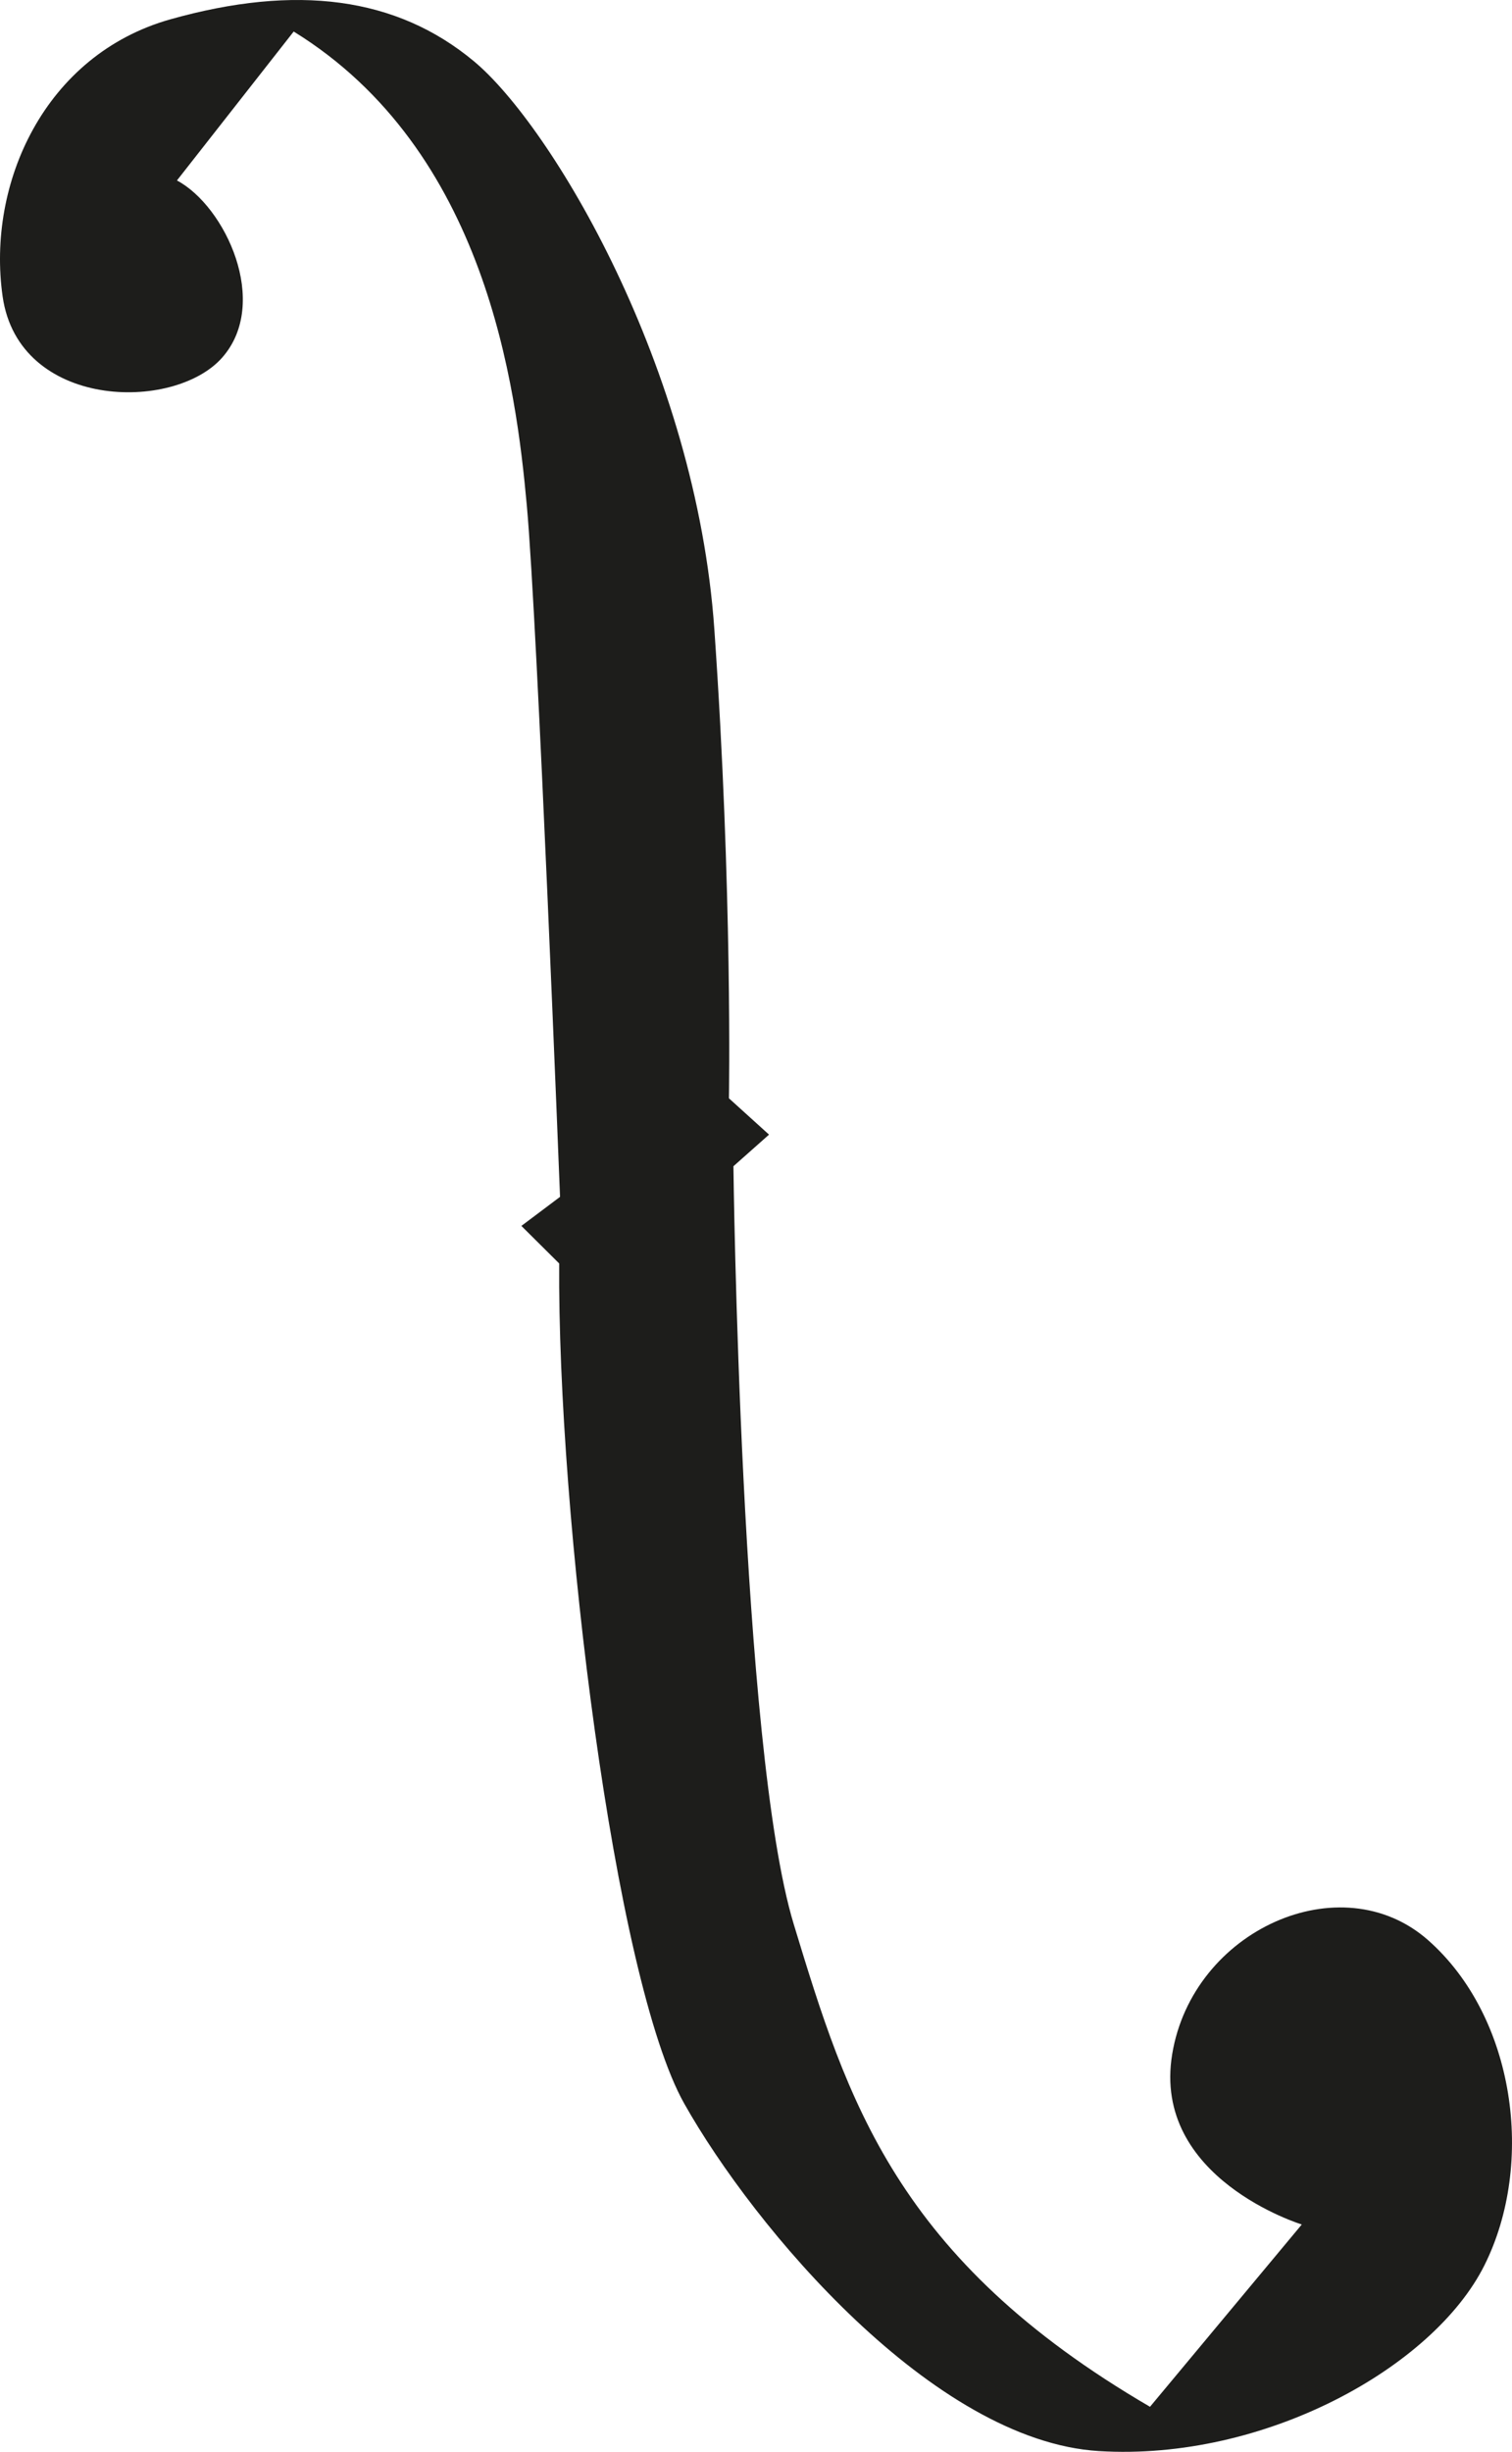 <svg width="58" height="94" viewBox="0 0 58 94" fill="none" xmlns="http://www.w3.org/2000/svg">
<path d="M56.94 86.853C54.976 90.77 48.498 94.362 42.15 93.971C35.801 93.579 28.932 85.416 26.248 80.65C23.565 75.883 21.384 58.037 21.45 48.439L20 47L21.483 45.886C21.483 45.886 20.622 23.925 20.209 19.385C19.797 14.841 18.651 5.763 11.266 1.209L6.788 6.918C8.643 7.907 10.376 11.613 8.52 13.713C6.662 15.813 0.72 15.69 0.101 11.367C-0.517 7.041 1.71 2.1 6.538 0.74C11.366 -0.617 15.207 -0.123 18.176 2.346C21.148 4.818 26.701 14.087 27.402 24.125C28.104 34.163 27.962 42.108 27.962 42.108L29.5 43.5L28.134 44.712C28.134 44.712 28.396 67.026 30.446 73.766C32.497 80.507 34.364 86.593 44.114 92.273L49.936 85.284C49.936 85.284 44.177 83.521 44.965 78.755C45.749 73.989 51.442 71.443 54.778 74.38C58.117 77.321 58.902 82.936 56.94 86.853Z" fill="#1D1D1B"/>
</svg>
